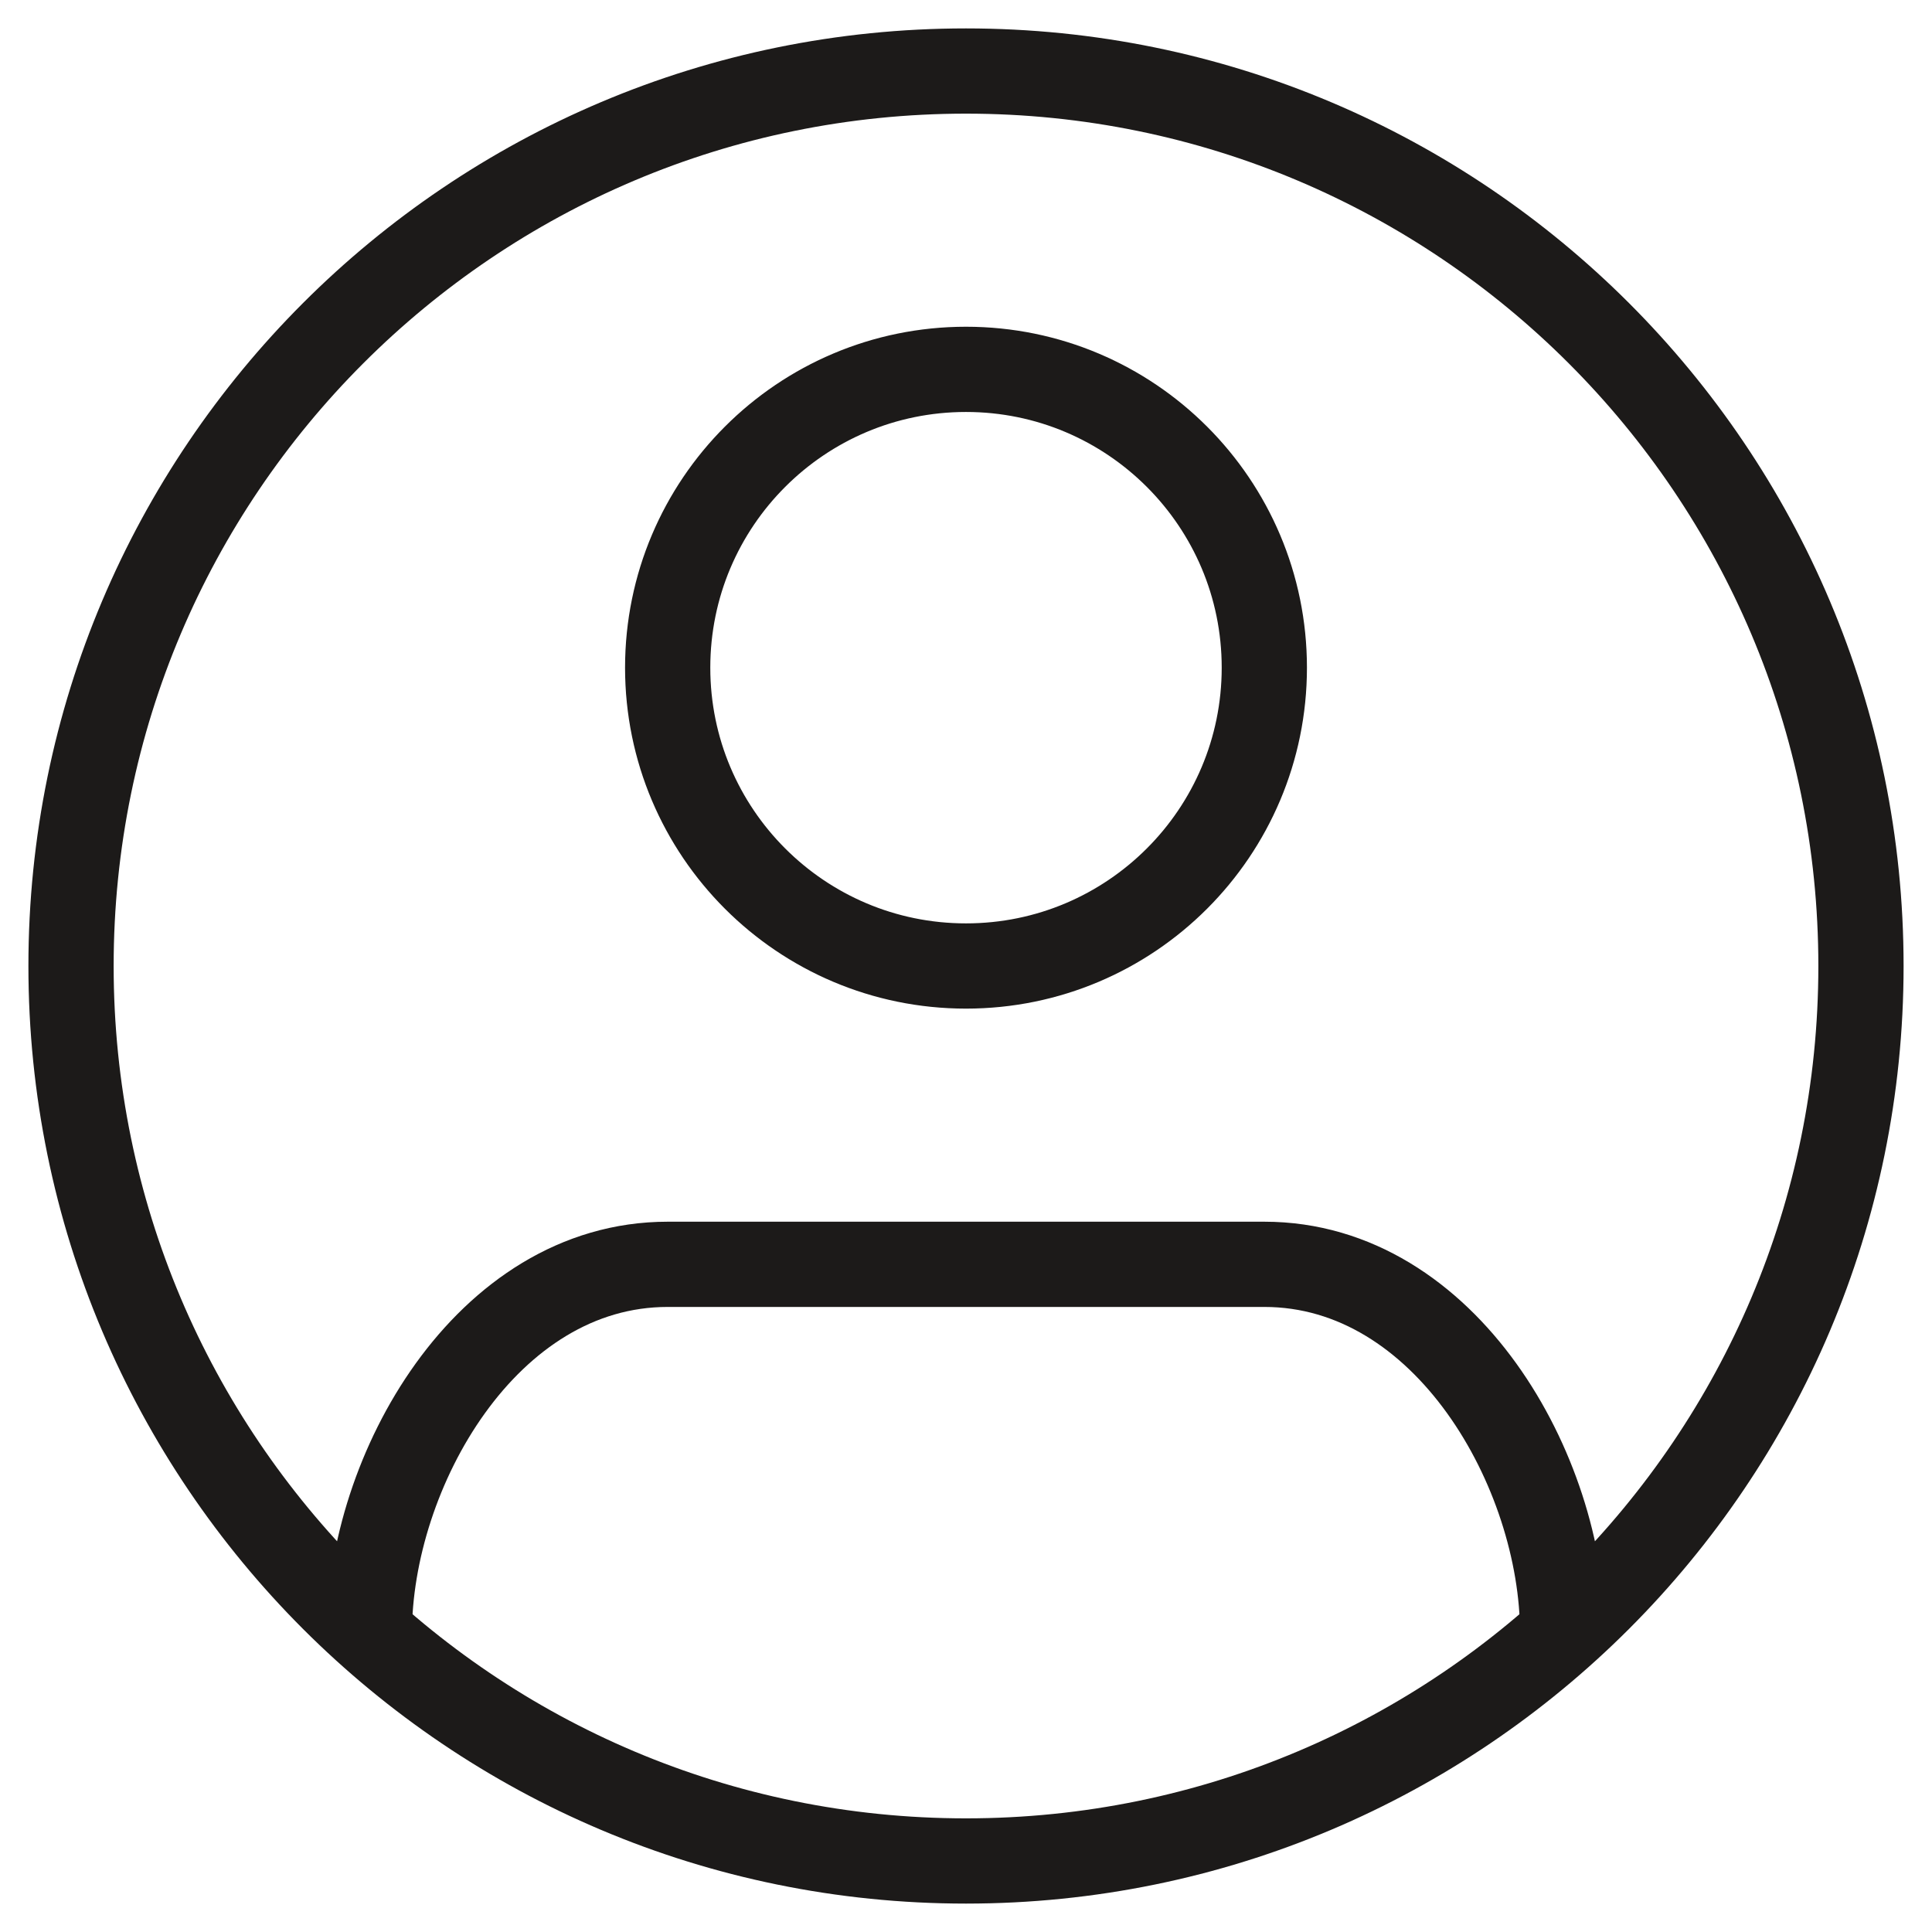


<svg xmlns="http://www.w3.org/2000/svg" width="34" height="34" viewBox="0 0 34 34" fill="none">
  <path d="M27.5 28.74C27.5 25.905 25.45 22.25 22.25 22.25H11.75C8.551 22.25 6.5 25.905 6.5 28.74M1.25 17C1.25 8.302 8.302 1.25 17 1.25C25.698 1.25 32.75 8.302 32.75 17C32.75 25.698 25.698 32.75 17 32.75C8.302 32.75 1.25 25.698 1.25 17ZM22.25 11.75C22.25 14.649 19.899 17 17 17C14.101 17 11.75 14.649 11.75 11.75C11.75 8.851 14.101 6.5 17 6.5C19.899 6.5 22.25 8.851 22.25 11.75Z" stroke="#1C1A19" stroke-width="1.5"/>
</svg>